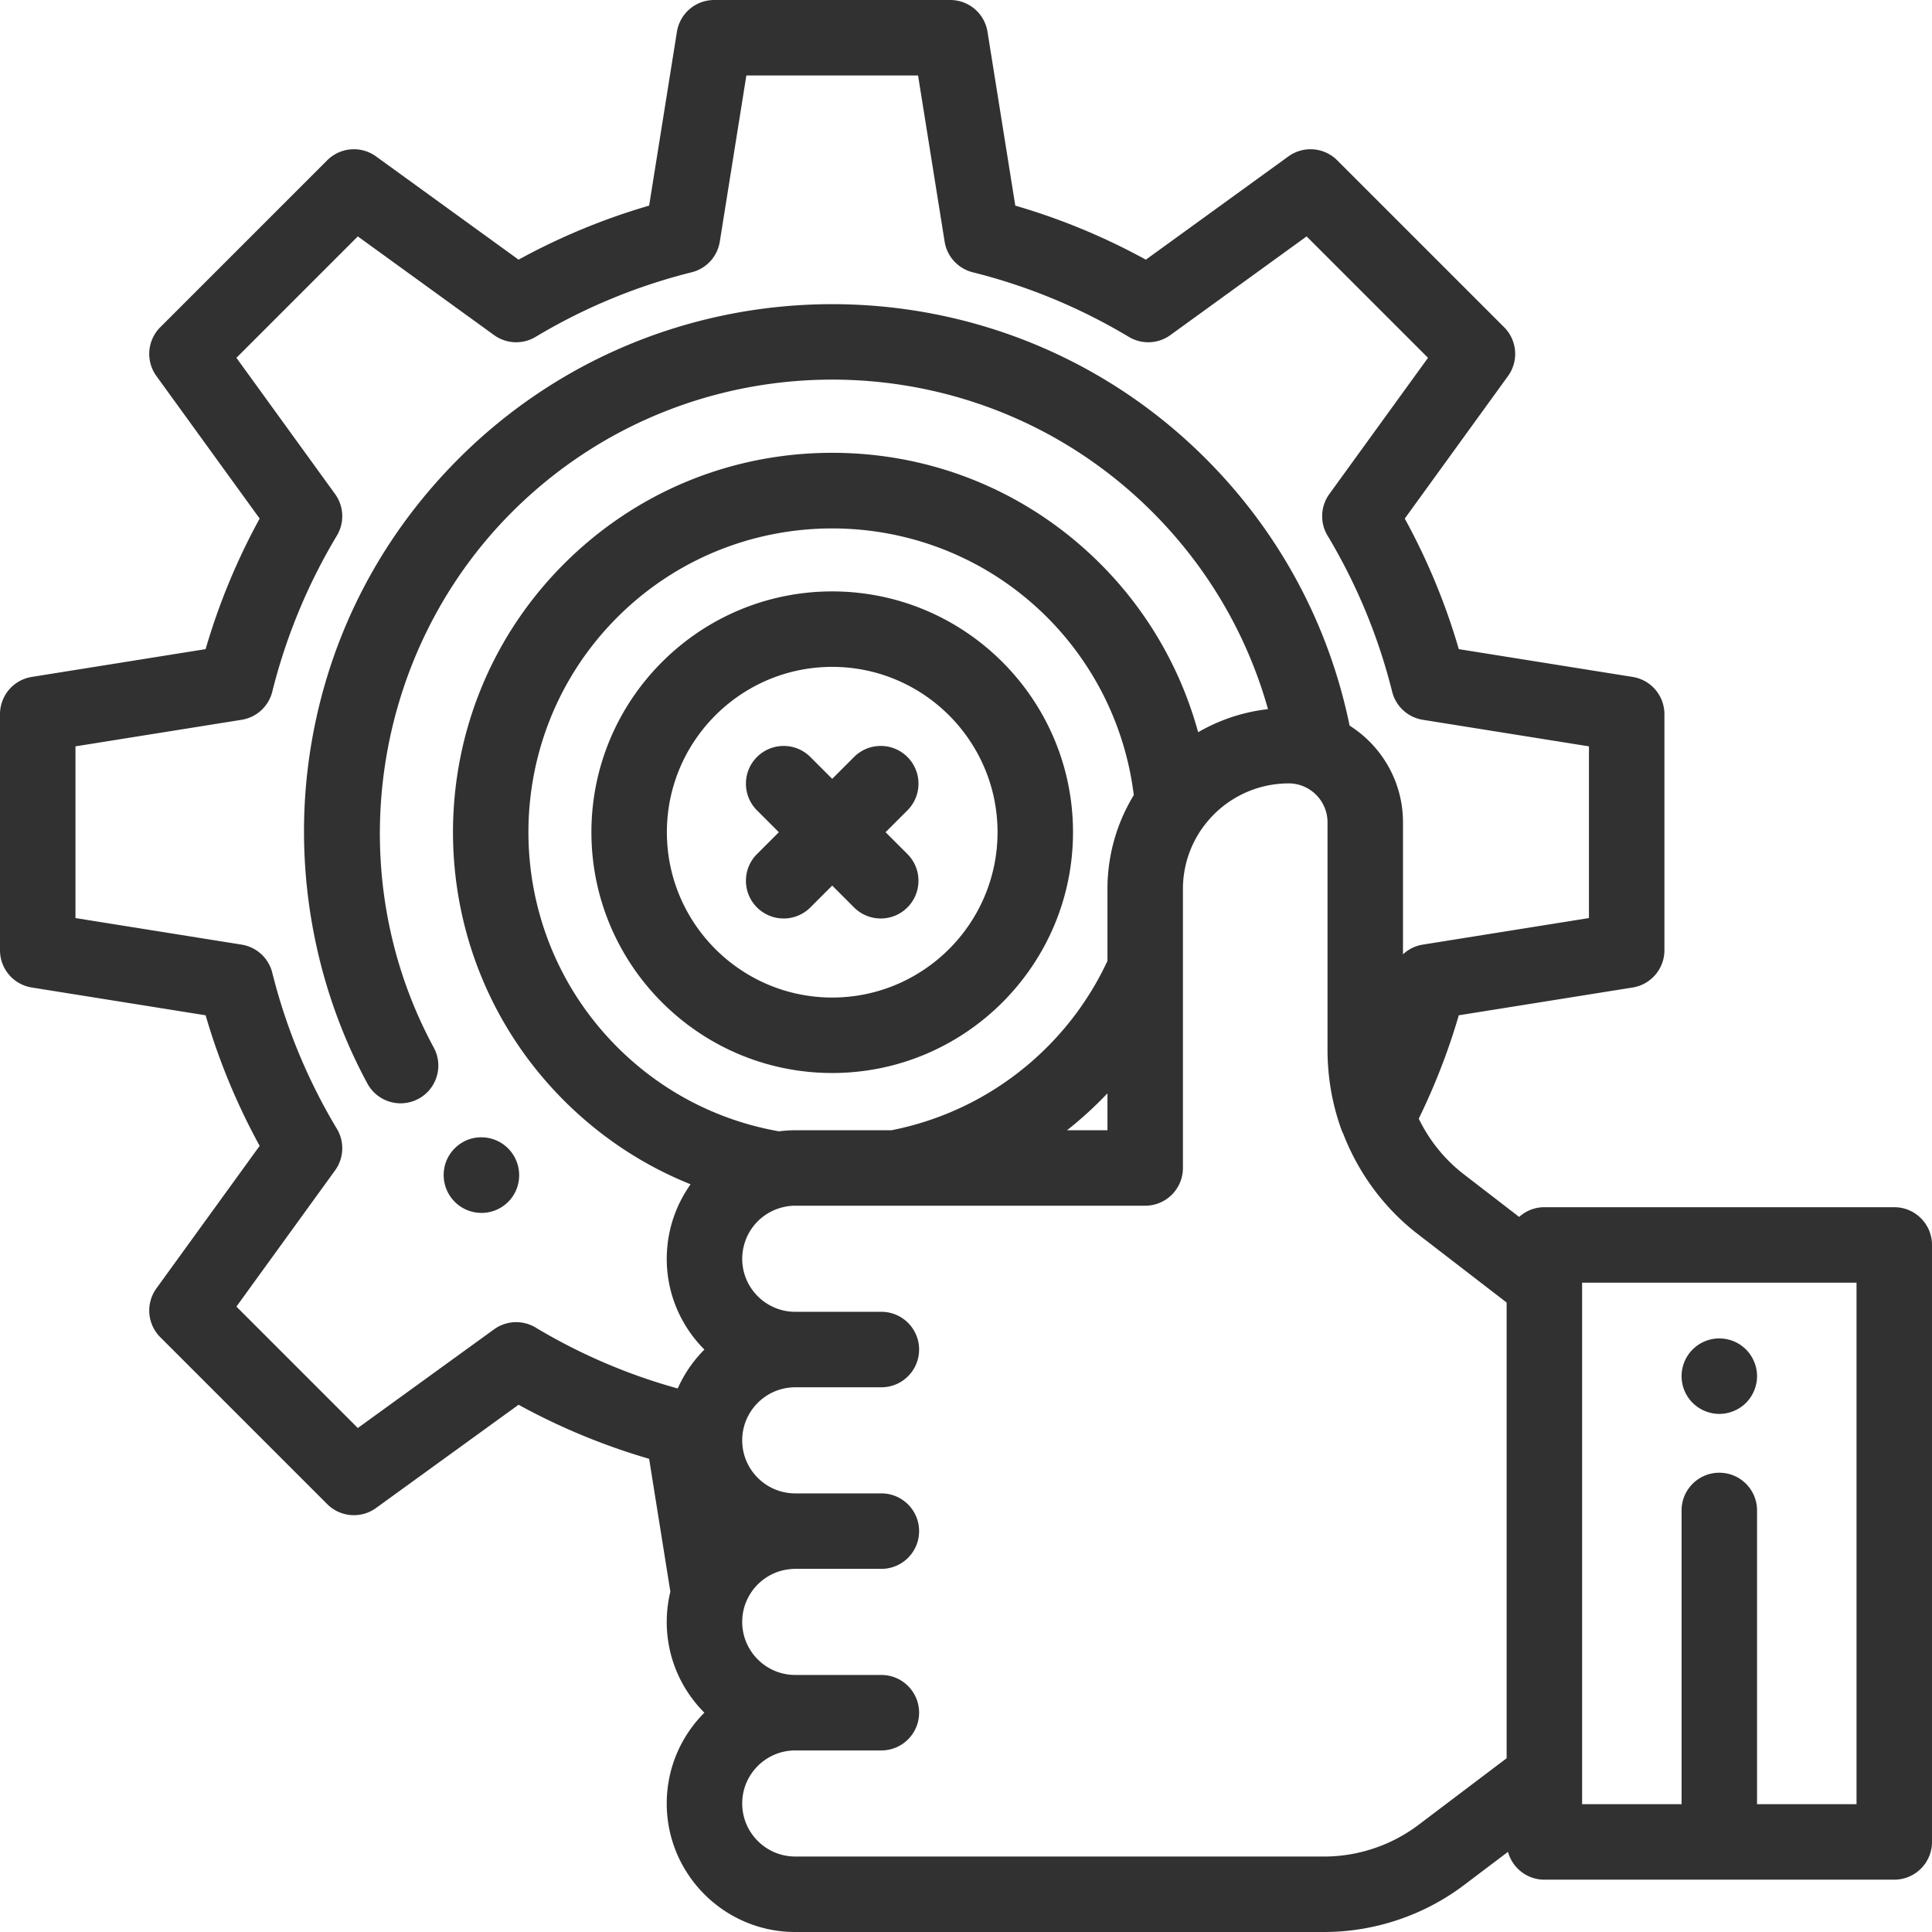 <svg xmlns="http://www.w3.org/2000/svg" viewBox="0 0 512.001 512.001" width="512" height="512"><path d="M502 319.923h-92.727a9.949 9.949 0 0 0-6.68 2.574l-14.66-11.295c-5.113-3.94-9.178-9.03-11.95-14.748a172.59 172.59 0 0 0 10.613-27.39l46.072-7.364a10 10 0 0 0 8.421-9.874v-62.56a10 10 0 0 0-8.421-9.874l-46.069-7.364a171.862 171.862 0 0 0-14.322-34.6l27.362-37.774a10.002 10.002 0 0 0-1.027-12.938L354.375 42.48a10 10 0 0 0-12.937-1.028l-37.774 27.362a171.811 171.811 0 0 0-34.6-14.321L261.7 8.423A10 10 0 0 0 251.826 0h-62.56a10 10 0 0 0-9.874 8.422l-7.364 46.069a171.901 171.901 0 0 0-34.601 14.321L99.652 41.45a10 10 0 0 0-12.937 1.028L42.477 86.714a10 10 0 0 0-1.027 12.938l27.362 37.774a171.893 171.893 0 0 0-14.321 34.6l-46.07 7.364A10 10 0 0 0 0 189.265v62.56a9.999 9.999 0 0 0 8.421 9.874l46.07 7.364a171.901 171.901 0 0 0 14.321 34.601L41.45 341.438a10.002 10.002 0 0 0 1.027 12.938l44.237 44.236a10 10 0 0 0 12.937 1.027l37.774-27.362a171.847 171.847 0 0 0 34.601 14.322l5.628 35.21a34 34 0 0 0-.962 8.015c0 9.383 3.814 17.893 9.974 24.059-6.159 6.166-9.974 14.676-9.974 24.059 0 18.78 15.279 34.059 34.059 34.059h140.187c13.278 0 26.424-4.41 37.017-12.417l11.677-8.827c1.154 4.247 5.027 7.375 9.64 7.375H502c5.523 0 10-4.477 10-10V329.923c0-5.523-4.477-10-10-10zm-316.434 38.882c-.121.133-.235.272-.354.407-.234.265-.469.53-.695.802-.138.167-.269.339-.404.509-.197.248-.397.494-.588.748-.14.186-.272.377-.408.566-.177.245-.355.489-.525.739-.134.196-.261.397-.39.596-.163.251-.327.5-.484.755-.126.204-.244.413-.366.619-.15.257-.301.513-.445.774-.117.213-.228.429-.341.645-.137.262-.274.523-.404.788-.108.22-.211.444-.314.667-.083.179-.172.355-.252.536a151.835 151.835 0 0 1-37.657-16.145 10 10 0 0 0-11.011.477l-36.101 26.151-32.176-32.175 26.151-36.102a10 10 0 0 0 .477-11.011 151.917 151.917 0 0 1-17.122-41.366 9.999 9.999 0 0 0-8.124-7.45L20 243.296v-45.503l44.033-7.039a9.999 9.999 0 0 0 8.123-7.45 151.949 151.949 0 0 1 17.122-41.366 9.999 9.999 0 0 0-.477-11.011l-26.15-36.101L94.826 62.65l36.101 26.151a10 10 0 0 0 11.01.477 151.937 151.937 0 0 1 41.367-17.122 10 10 0 0 0 7.45-8.123L197.794 20h45.503l7.039 44.033a9.999 9.999 0 0 0 7.45 8.123 151.949 151.949 0 0 1 41.366 17.122 9.999 9.999 0 0 0 11.011-.477l36.102-26.151 32.175 32.175-26.151 36.102a10 10 0 0 0-.477 11.011 151.964 151.964 0 0 1 17.123 41.366 10 10 0 0 0 8.123 7.45l44.032 7.039v45.503l-44.032 7.038a9.986 9.986 0 0 0-5.251 2.569v-34.984c0-10.777-5.657-20.251-14.152-25.628-5.504-26.84-18.631-51.258-38.114-70.742-54.586-54.587-143.404-54.587-197.99 0-21.756 21.756-35.477 49.324-39.68 79.725-4.065 29.404 1.438 59.902 15.495 85.876a9.998 9.998 0 0 0 13.554 4.035c4.857-2.628 6.664-8.697 4.035-13.554-25.059-46.302-16.531-104.669 20.738-141.939 46.787-46.789 122.917-46.789 169.705 0 14.647 14.647 25.099 32.544 30.634 52.234-.202.023-.403.051-.604.077-.141.018-.282.034-.423.054a47.637 47.637 0 0 0-17.487 5.992 100.564 100.564 0 0 0-25.878-44.599C272.651 130.458 247.401 120 220.545 120c-26.857 0-52.105 10.458-71.096 29.449-39.202 39.202-39.202 102.989 0 142.192 9.707 9.707 21.073 17.2 33.553 22.202-.105.148-.196.306-.299.456a33.328 33.328 0 0 0-1.379 2.176c-.268.46-.526.926-.773 1.399-.117.225-.235.449-.347.677-.314.635-.611 1.28-.886 1.937-.064.154-.122.312-.185.467a33.694 33.694 0 0 0-.674 1.834c-.049.147-.102.292-.149.44-.233.726-.44 1.464-.624 2.21-.037.15-.07.3-.104.451a33.625 33.625 0 0 0-.427 2.141c-.014.082-.031.162-.044.245a33.726 33.726 0 0 0-.321 2.885c-.057.803-.096 1.61-.096 2.427 0 9.383 3.814 17.893 9.974 24.059-.376.377-.744.764-1.102 1.158zM163.592 277.5c-31.404-31.405-31.404-82.504 0-113.908 31.405-31.404 82.503-31.404 113.907 0a80.555 80.555 0 0 1 22.965 47.122 47.716 47.716 0 0 0-6.975 24.897v19.036a80.158 80.158 0 0 1-15.991 22.852c-11.335 11.336-25.585 18.935-41.248 22.031h-25.498c-1.465 0-2.906.104-4.323.284-16.301-2.881-31.09-10.568-42.837-22.314zm129.897 12.244v9.785h-10.714a101.488 101.488 0 0 0 10.714-9.785zm105.783 176.212l-23.377 17.673c-7.141 5.398-16.004 8.371-24.956 8.371H210.753c-7.753 0-14.059-6.307-14.059-14.059 0-7.74 6.286-14.036 14.021-14.057h22.856c5.523 0 10-4.477 10-10s-4.477-10-10-10h-22.779l-.039-.002c-7.753 0-14.059-6.307-14.059-14.059 0-1.938.394-3.785 1.106-5.466l.003-.006c.173-.407.365-.803.574-1.19l.053-.095a13.806 13.806 0 0 1 .671-1.101 14.127 14.127 0 0 1 7.438-5.554c.051-.016.103-.029.155-.044a13.482 13.482 0 0 1 1.423-.346c.312-.059.628-.106.947-.145.125-.015.249-.033.374-.045.433-.04.871-.067 1.315-.067h22.818c5.523 0 10-4.477 10-10s-4.477-10-10-10h-22.818c-7.752 0-14.059-6.307-14.059-14.059s6.307-14.059 14.059-14.059l.039-.002h22.779c5.523 0 10-4.477 10-10s-4.477-10-10-10h-22.856c-7.734-.021-14.021-6.318-14.021-14.057 0-.456.026-.906.068-1.352.014-.15.04-.296.059-.444.038-.294.078-.588.134-.876.032-.168.073-.332.112-.498.062-.267.128-.532.204-.793a14.24 14.24 0 0 1 .614-1.683c.126-.285.261-.564.405-.839.053-.102.103-.204.159-.305.19-.342.392-.677.609-1.001l.051-.081a14.173 14.173 0 0 1 3.74-3.749c.047-.032.095-.062.142-.093a14.25 14.25 0 0 1 1.212-.719c.284-.15.576-.289.871-.42.127-.056.254-.113.383-.165.256-.105.519-.197.782-.287.17-.057.338-.117.511-.168.221-.066.447-.118.672-.173.216-.052.43-.11.65-.152a14.005 14.005 0 0 1 2.68-.263h92.736c5.523 0 10-4.477 10-10V235.61a27.856 27.856 0 0 1 5.519-16.672c.137-.185.281-.364.423-.545.284-.364.577-.72.879-1.069.176-.203.35-.408.531-.605.155-.169.315-.332.474-.497a26.334 26.334 0 0 1 1.861-1.767c.093-.08.184-.162.278-.241a28.183 28.183 0 0 1 13.063-6.157l.068-.012a27.64 27.64 0 0 1 1.441-.217l.251-.032a28.18 28.18 0 0 1 1.301-.118c.11-.008.219-.019.329-.025a27.95 27.95 0 0 1 1.588-.048c5.687 0 10.313 4.627 10.313 10.314v60.499c0 1.093.039 2.183.096 3.27.013.233.031.465.046.698.062.964.147 1.925.254 2.883l.034.309a61.3 61.3 0 0 0 3.325 13.984c.117.319.268.616.415.917 4.019 10.383 10.794 19.665 19.749 26.564l23.547 18.143v120.77zM492 478.131h-26.364v-77.844c0-5.523-4.477-10-10-10s-10 4.477-10 10v77.844h-26.363V339.923H492v138.208z" fill="#313131"></path><path d="M465.44 362.74c-.13-.63-.32-1.26-.57-1.87-.25-.6-.56-1.18-.92-1.72a9.57 9.57 0 0 0-1.24-1.52c-.46-.46-.98-.88-1.52-1.25a10.098 10.098 0 0 0-3.6-1.49 9.898 9.898 0 0 0-3.91 0 10.098 10.098 0 0 0-3.6 1.49c-.54.37-1.05.79-1.52 1.25a10.091 10.091 0 0 0-2.73 5.11c-.13.65-.19 1.31-.19 1.96a9.84 9.84 0 0 0 .76 3.82c.25.61.56 1.19.92 1.73.37.55.78 1.06 1.24 1.52.47.46.98.88 1.52 1.24a10.098 10.098 0 0 0 5.56 1.69 10.098 10.098 0 0 0 5.55-1.69c.54-.36 1.06-.78 1.52-1.24.46-.46.88-.97 1.24-1.52.36-.54.67-1.12.92-1.73.25-.6.44-1.23.57-1.87s.2-1.3.2-1.95c.001-.65-.07-1.31-.2-1.96zm-330.693-58.3a10.008 10.008 0 0 0-7.103-3.038c-2.711-.047-5.254 1.034-7.149 2.928-3.891 3.891-3.88 10.223-.009 14.134a9.983 9.983 0 0 0 7.119 2.969 9.96 9.96 0 0 0 6.993-2.853c3.931-3.85 3.98-10.189.149-14.14zm85.798-147.709c-35.187 0-63.814 28.627-63.814 63.814s28.627 63.813 63.814 63.813 63.814-28.626 63.814-63.813-28.627-63.814-63.814-63.814zm0 107.627c-24.159 0-43.814-19.655-43.814-43.813 0-24.159 19.655-43.814 43.814-43.814s43.814 19.655 43.814 43.814-19.655 43.813-43.814 43.813z" fill="#313131"></path><path d="M234.685 220.545l5.791-5.791c3.907-3.905 3.907-10.237.002-14.143-3.905-3.904-10.237-3.904-14.143 0l-5.791 5.791-5.791-5.791c-3.905-3.904-10.237-3.904-14.143 0-3.905 3.905-3.905 10.237 0 14.143l5.791 5.791-5.791 5.791c-3.905 3.905-3.905 10.237 0 14.143a9.968 9.968 0 0 0 7.071 2.929 9.966 9.966 0 0 0 7.071-2.929l5.791-5.791 5.791 5.791a9.968 9.968 0 0 0 7.071 2.929 9.966 9.966 0 0 0 7.071-2.929c3.905-3.905 3.905-10.237 0-14.143l-5.791-5.791z" fill="#313131"></path></svg>